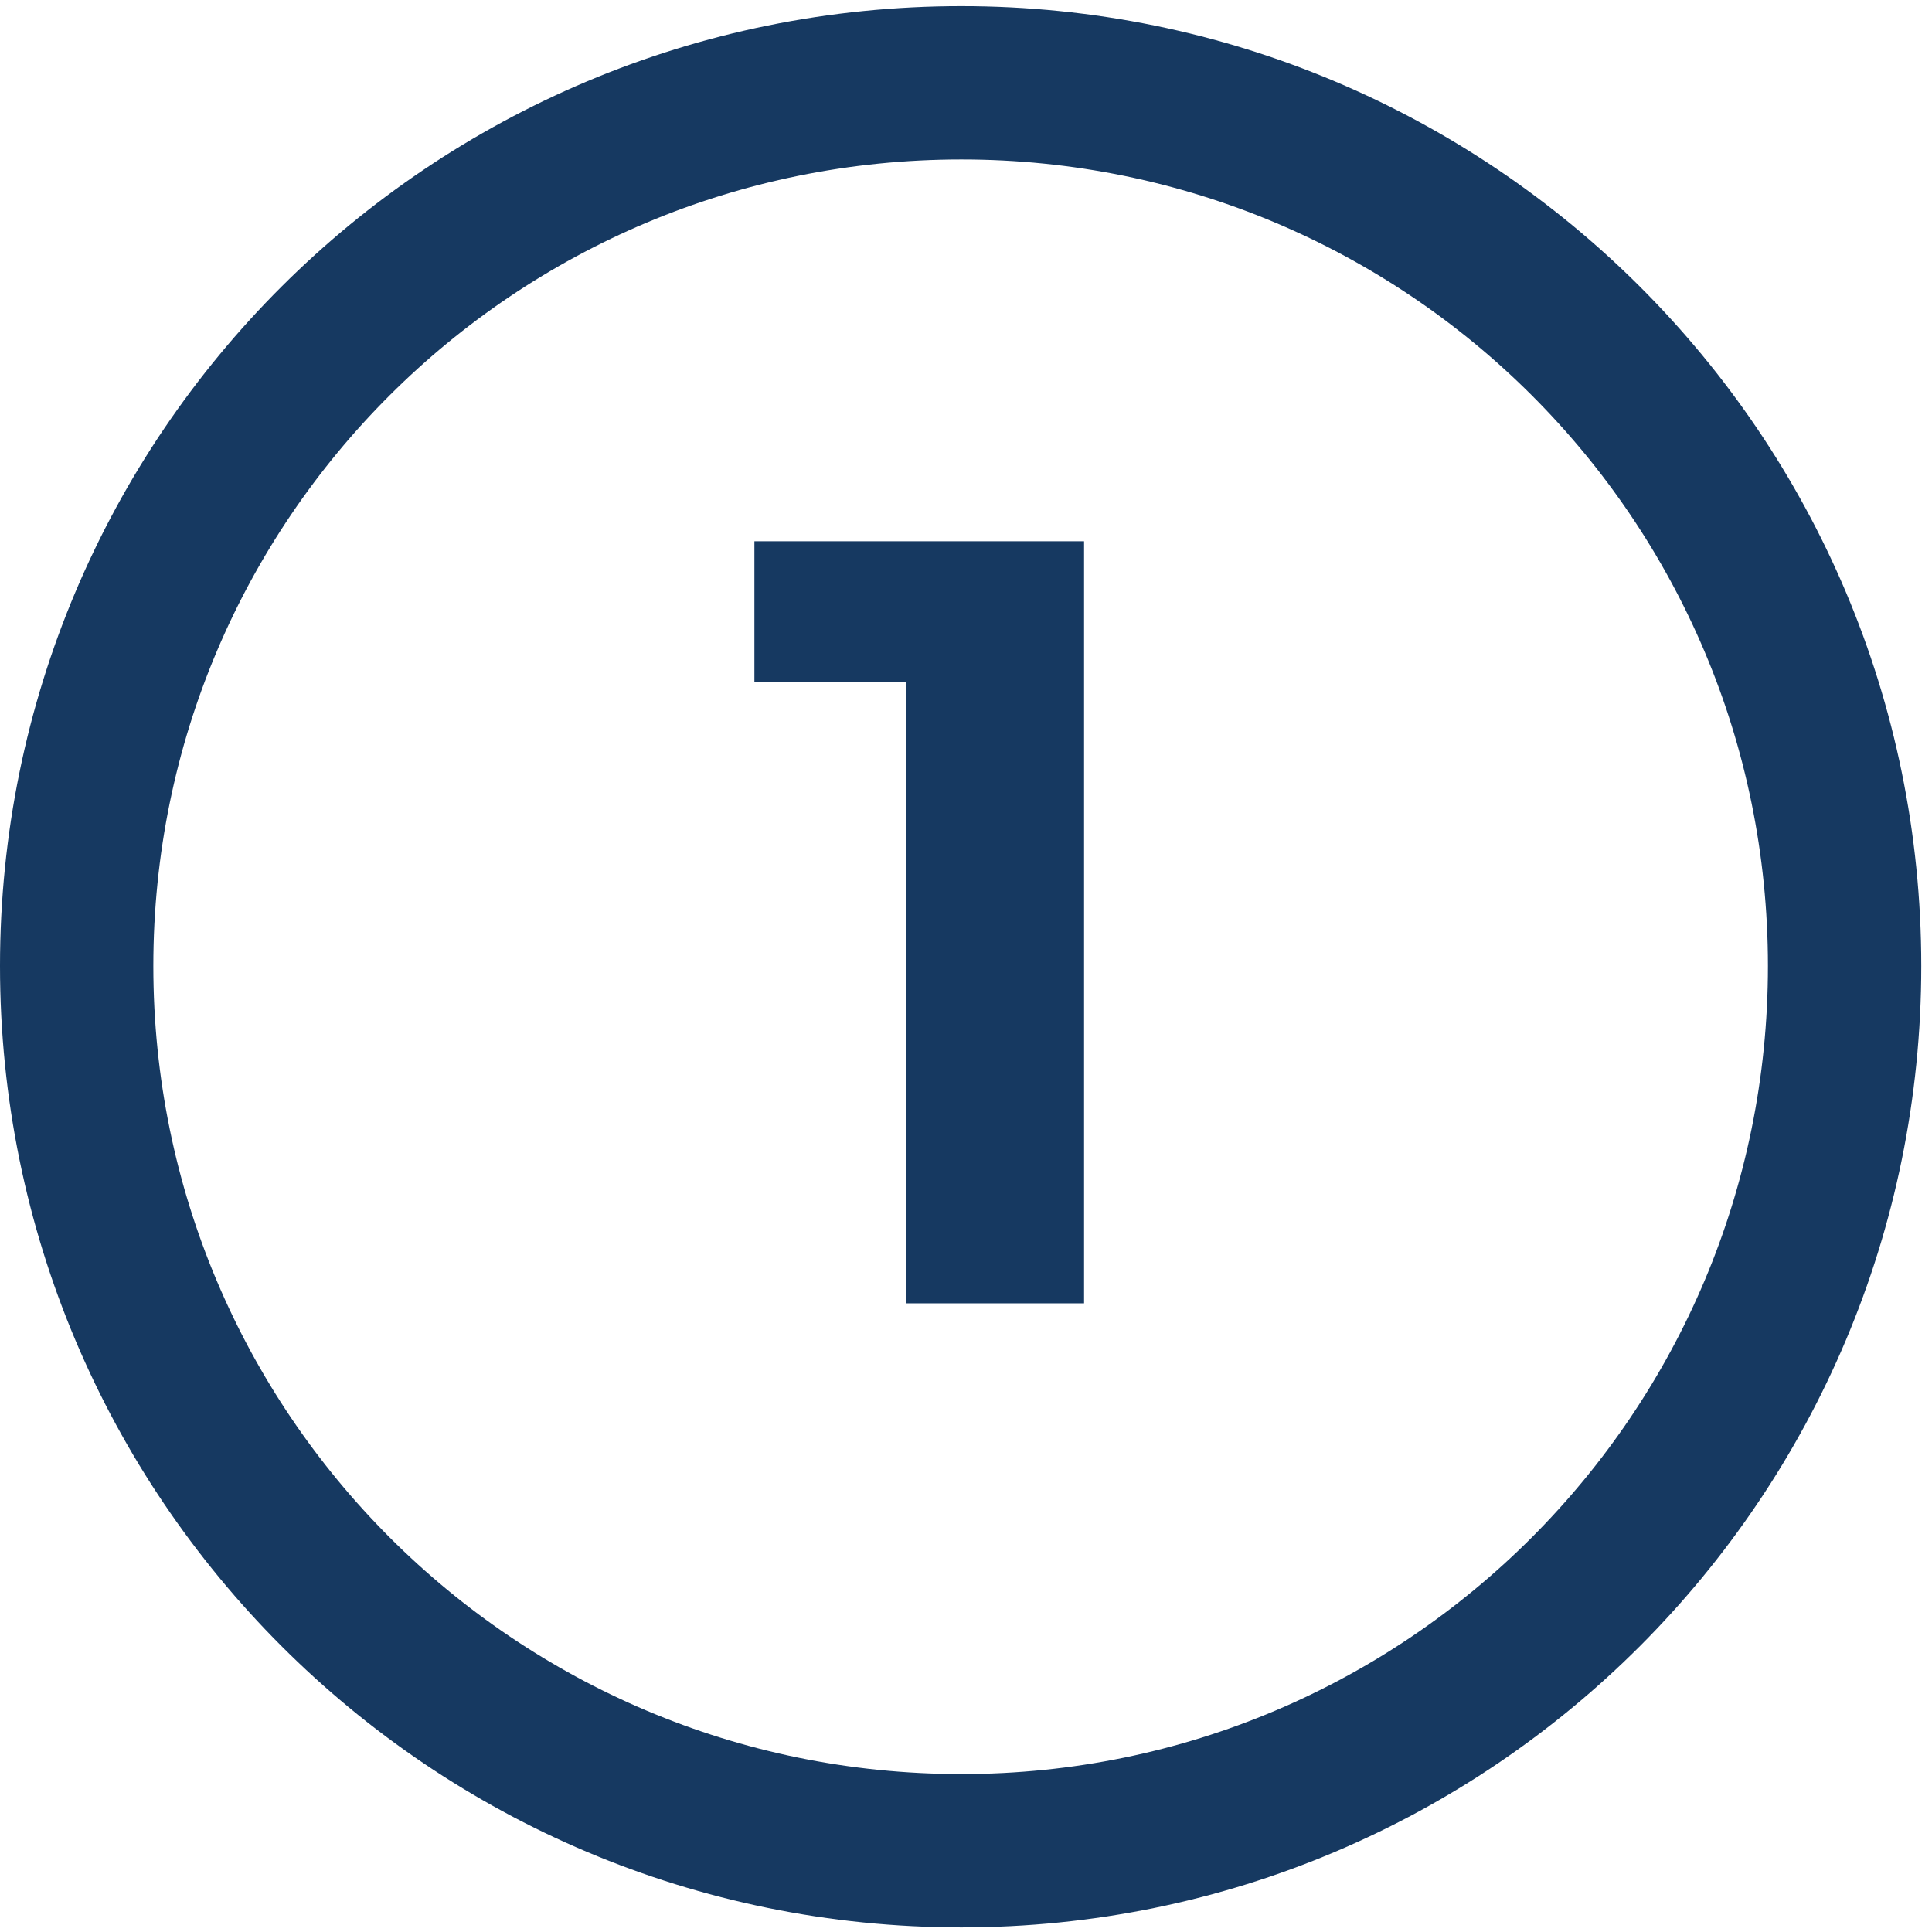 <svg version="1.2" xmlns="http://www.w3.org/2000/svg" viewBox="0 0 126 126" width="126" height="126"><defs><clipPath clipPathUnits="userSpaceOnUse" id="cp1"><path d="m-493-1233h1920v8563h-1920z"/></clipPath><clipPath clipPathUnits="userSpaceOnUse" id="cp2"><path d="m-100.67 0.36h327.34v312.83h-327.34z"/></clipPath></defs><style>.a{fill:#163961}.b{fill:none;stroke:#163961;stroke-width:10}</style><g clip-path="url(#cp1)"><path class="a" d="m70.7 35.3v49.7h-11.6v-40.5h-9.9v-9.2z"/><g clip-path="url(#cp2)"><path class="b" d="m62.7 120.7c-31.9 0-57.7-25.8-57.7-57.7 0-31.9 25.8-57.6 57.7-57.6 31.8 0 57.6 25.7 57.6 57.6 0 31.9-25.8 57.7-57.6 57.7z"/></g></g></svg>